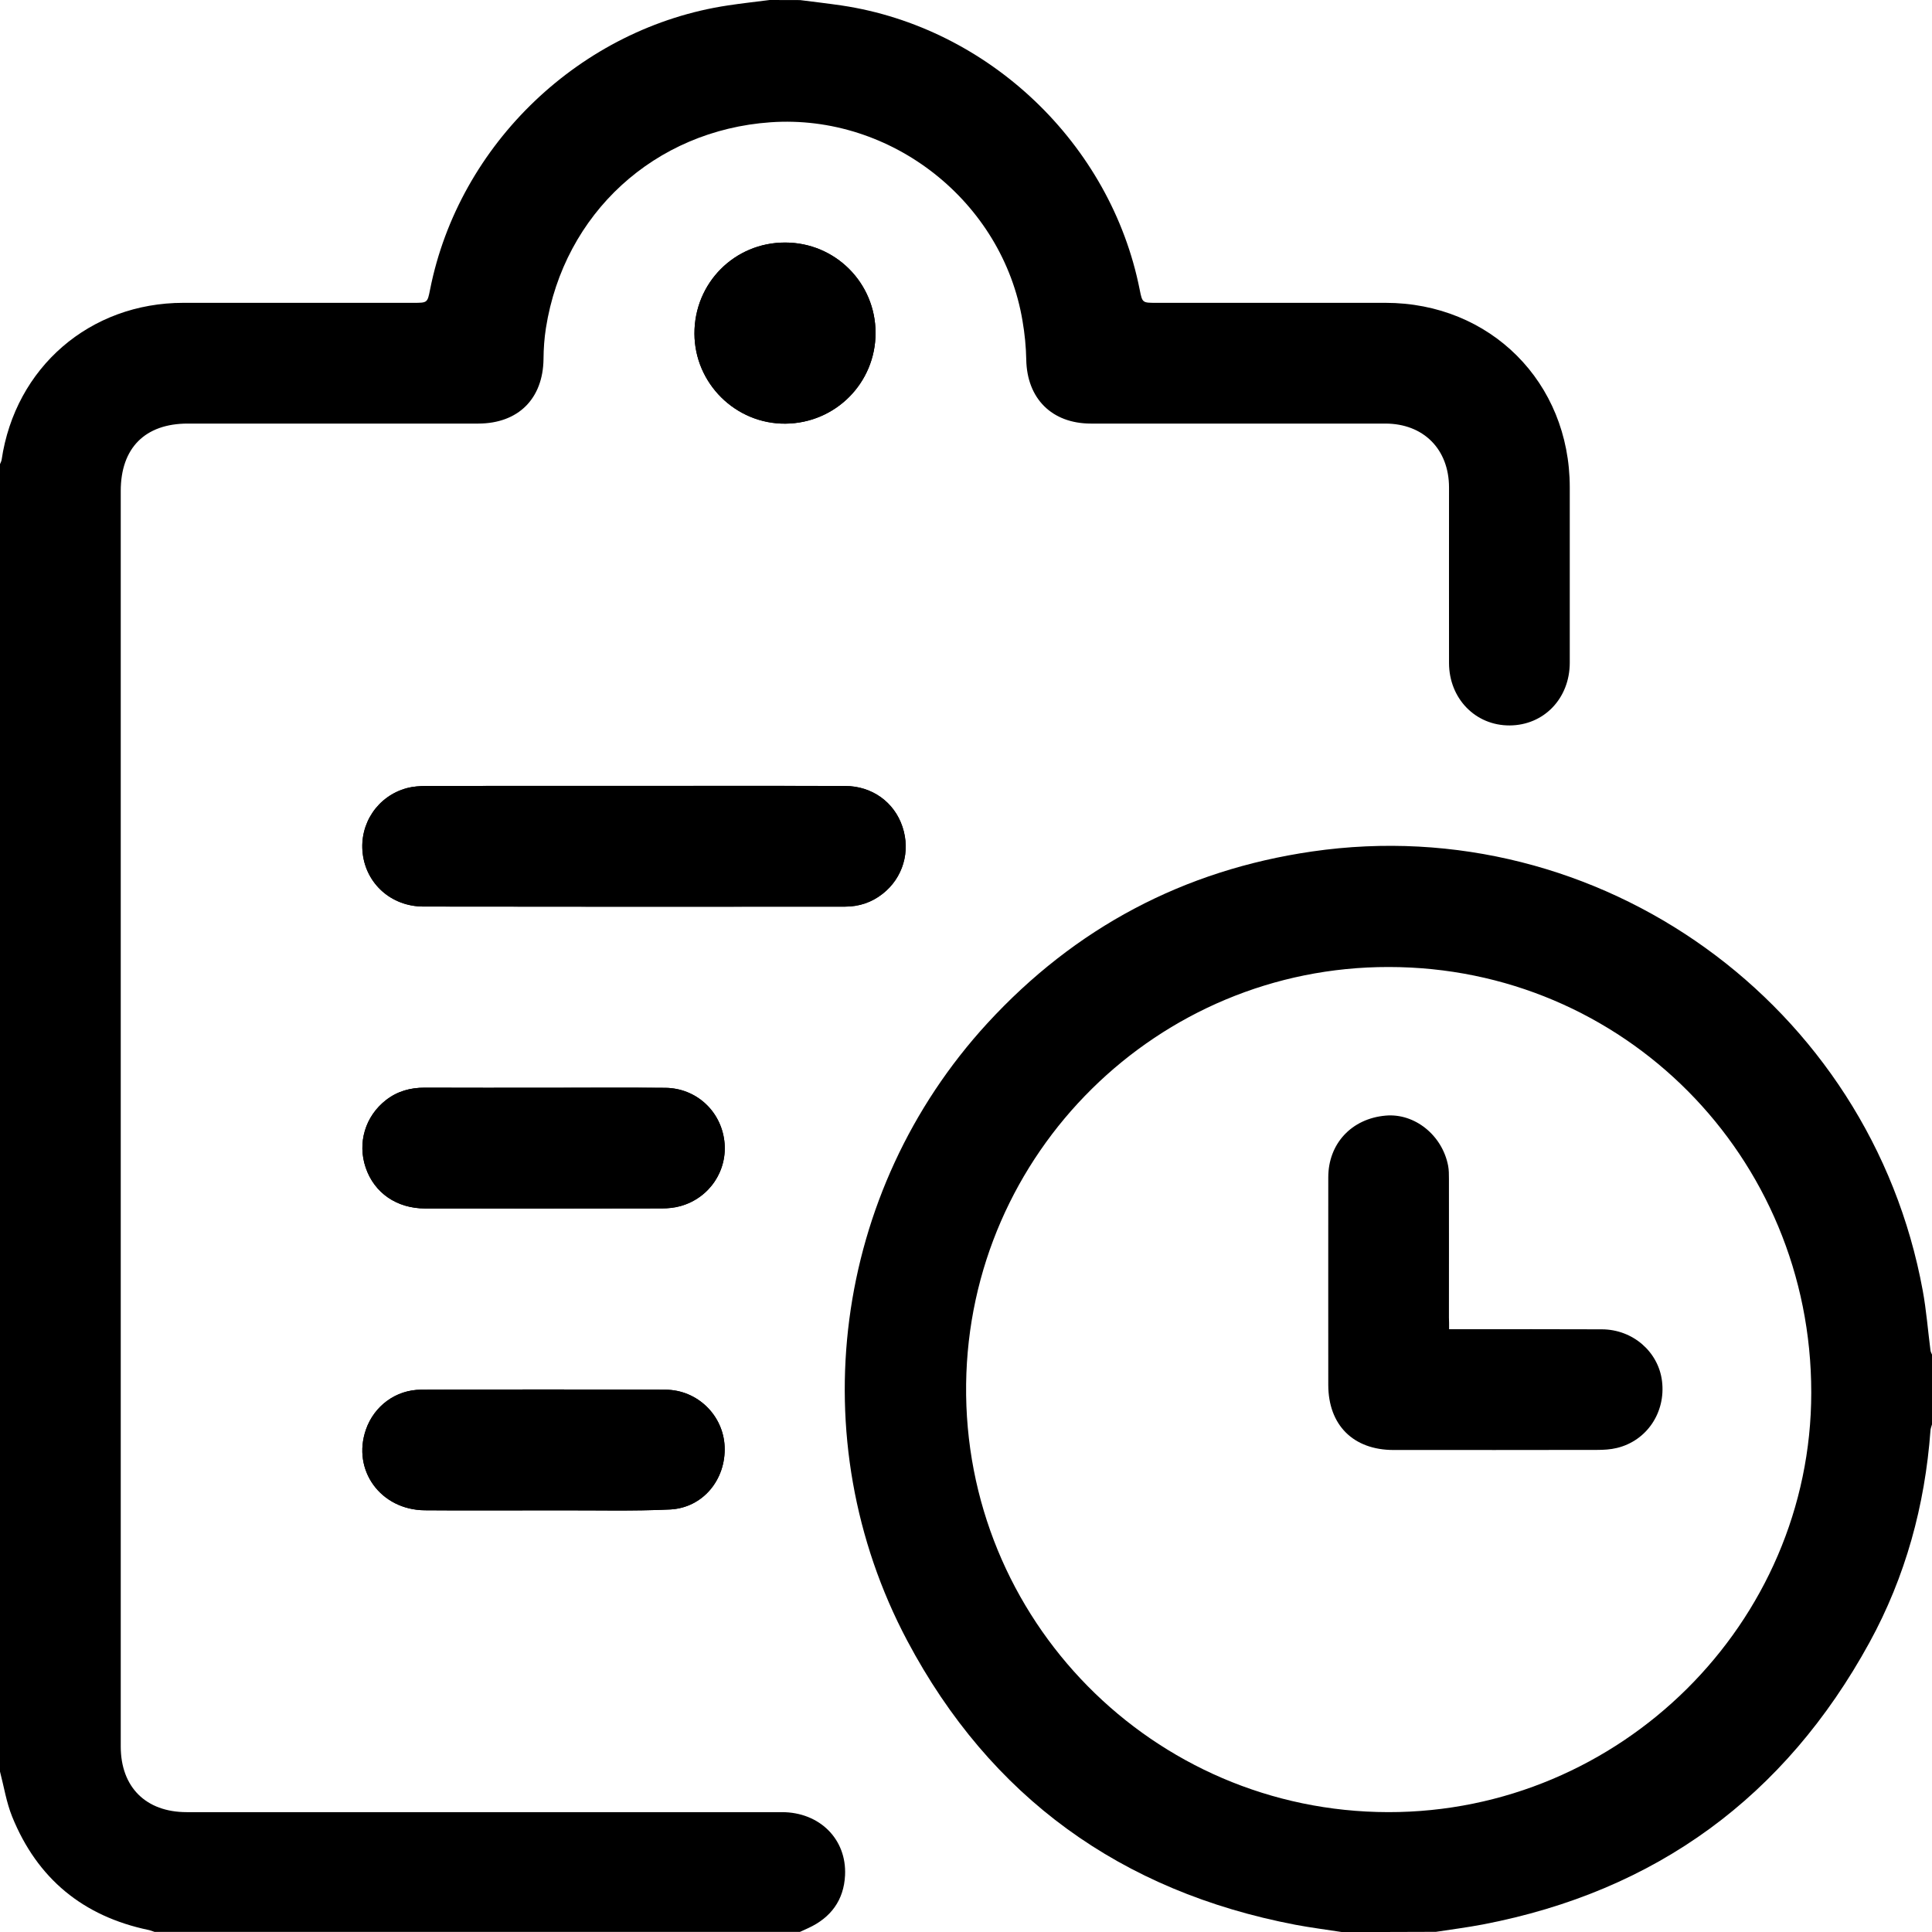 <?xml version="1.0" encoding="utf-8"?>
<!-- Generator: Adobe Illustrator 17.0.0, SVG Export Plug-In . SVG Version: 6.00 Build 0)  -->
<!DOCTYPE svg PUBLIC "-//W3C//DTD SVG 1.1//EN" "http://www.w3.org/Graphics/SVG/1.1/DTD/svg11.dtd">
<svg version="1.1" id="Layer_1" xmlns="http://www.w3.org/2000/svg" xmlns:xlink="http://www.w3.org/1999/xlink" x="0px" y="0px"
	 width="24.001px" height="24.001px" viewBox="0 0 24.001 24.001" enable-background="new 0 0 24.001 24.001" xml:space="preserve">
<g>
	<path d="M7.874,9.763c-0.859,0-1.719-0.001-2.578,0.001c-0.081,0-0.165,0.006-0.243,0.027c-0.361,0.098-0.59,0.44-0.548,0.809
		c0.043,0.379,0.355,0.662,0.755,0.662c1.746,0.003,3.492,0.002,5.238,0.001c0.173,0,0.331-0.052,0.467-0.16
		c0.252-0.198,0.348-0.525,0.246-0.831c-0.102-0.307-0.378-0.507-0.713-0.508C9.624,9.761,8.749,9.763,7.874,9.763z M6.764,13.513
		c-0.496,0-0.992,0.001-1.488-0.001c-0.178-0.001-0.34,0.044-0.481,0.154c-0.259,0.201-0.357,0.532-0.252,0.84
		c0.107,0.313,0.383,0.506,0.739,0.507c0.98,0.002,1.961,0.001,2.941-0.001c0.077,0,0.157-0.008,0.231-0.029
		c0.362-0.101,0.59-0.445,0.544-0.812c-0.047-0.374-0.354-0.654-0.734-0.657C7.764,13.509,7.264,13.513,6.764,13.513z M6.743,18.763
		c0.066,0,0.133,0,0.199,0c0.461-0.002,0.922,0.011,1.382-0.011c0.407-0.02,0.695-0.371,0.678-0.781
		c-0.016-0.388-0.337-0.705-0.735-0.707c-1.012-0.004-2.023-0.004-3.035,0c-0.316,0.001-0.585,0.203-0.686,0.495
		c-0.176,0.505,0.183,0.999,0.732,1.003C5.766,18.766,6.254,18.763,6.743,18.763z M10.877,4.135
		c-0.001-0.622-0.501-1.122-1.124-1.122c-0.628,0-1.128,0.503-1.126,1.132c0.002,0.618,0.512,1.123,1.13,1.118
		C10.38,5.258,10.878,4.756,10.877,4.135z"/>
	<path d="M9.939,0.001c0.173,0.022,0.345,0.042,0.517,0.067c1.827,0.273,3.343,1.718,3.702,3.529
		c0.033,0.165,0.033,0.165,0.206,0.165c0.949,0,1.898,0,2.847,0c1.303,0,2.289,0.987,2.29,2.29c0,0.727,0,1.453,0,2.18
		c0,0.444-0.321,0.778-0.747,0.78c-0.425,0.002-0.752-0.334-0.753-0.775c-0.001-0.727,0-1.453,0-2.18
		c0-0.476-0.317-0.795-0.792-0.795c-1.219,0-2.437,0-3.656,0c-0.487,0-0.796-0.312-0.804-0.796c-0.003-0.159-0.019-0.32-0.046-0.477
		c-0.246-1.485-1.63-2.575-3.131-2.47C8.133,1.62,7.007,2.65,6.782,4.075c-0.02,0.127-0.029,0.256-0.03,0.385
		c-0.006,0.494-0.314,0.801-0.81,0.802c-1.203,0.001-2.406,0-3.609,0C1.802,5.262,1.5,5.565,1.5,6.099c0,5.199,0,10.398,0,15.597
		c0,0.505,0.312,0.816,0.819,0.816c2.465,0,4.929,0,7.394,0c0.468,0,0.807,0.335,0.785,0.785c-0.015,0.308-0.176,0.526-0.456,0.655
		c-0.035,0.016-0.07,0.032-0.105,0.048c-2.672,0-5.344,0-8.016,0c-0.025-0.008-0.05-0.019-0.075-0.024
		c-0.814-0.17-1.383-0.638-1.695-1.408C0.079,22.39,0.049,22.195,0,22.008C0,16.594,0,11.18,0,5.766
		c0.007-0.018,0.017-0.035,0.02-0.053c0.169-1.149,1.097-1.951,2.258-1.951c0.953,0,1.906,0,2.859,0c0.173,0,0.173,0,0.206-0.166
		c0.359-1.81,1.875-3.256,3.702-3.529C9.217,0.041,9.39,0.022,9.562,0C9.689,0.001,9.814,0.001,9.939,0.001z"/>
	<path d="M16.666,24.001c-0.191-0.03-0.384-0.054-0.574-0.09c-2.164-0.414-3.789-1.584-4.821-3.528
		c-1.331-2.508-0.92-5.584,0.993-7.669c1.091-1.188,2.44-1.904,4.035-2.136c3.573-0.52,6.935,1.899,7.587,5.455
		c0.045,0.245,0.064,0.495,0.096,0.742c0.002,0.018,0.012,0.036,0.019,0.053c0,0.289,0,0.578,0,0.867
		c-0.007,0.026-0.018,0.051-0.019,0.077c-0.069,0.931-0.31,1.815-0.758,2.633c-1.05,1.917-2.651,3.089-4.801,3.502
		c-0.194,0.037-0.39,0.062-0.585,0.092C17.447,24.001,17.057,24.001,16.666,24.001z M17.252,12.013
		c-2.868-0.004-5.214,2.311-5.25,5.181c-0.036,2.923,2.318,5.313,5.243,5.318c2.886,0.004,5.256-2.349,5.256-5.212
		C22.503,14.366,20.166,12.013,17.252,12.013z"/>
	<path d="M7.874,9.763c0.875,0,1.75-0.001,2.625,0.001c0.335,0.001,0.611,0.2,0.713,0.508c0.102,0.306,0.006,0.633-0.246,0.831
		c-0.137,0.108-0.294,0.16-0.467,0.16c-1.746,0.001-3.492,0.002-5.238-0.001c-0.4-0.001-0.712-0.283-0.755-0.662
		c-0.042-0.369,0.187-0.711,0.548-0.809C5.132,9.77,5.216,9.765,5.297,9.764C6.156,9.762,7.015,9.763,7.874,9.763z"/>
	<path d="M6.764,13.513c0.5,0,1-0.003,1.5,0.001c0.381,0.003,0.688,0.283,0.734,0.657c0.046,0.367-0.183,0.711-0.544,0.812
		C8.38,15.004,8.3,15.012,8.223,15.012c-0.98,0.002-1.961,0.002-2.941,0.001c-0.355-0.001-0.632-0.193-0.739-0.507
		c-0.105-0.307-0.006-0.639,0.252-0.84c0.141-0.11,0.303-0.154,0.481-0.154C5.772,13.514,6.268,13.513,6.764,13.513z"/>
	<path d="M6.743,18.763c-0.488,0-0.977,0.003-1.465-0.001c-0.549-0.004-0.908-0.498-0.732-1.003
		c0.102-0.292,0.371-0.494,0.686-0.495c1.012-0.004,2.023-0.004,3.035,0c0.397,0.002,0.719,0.319,0.735,0.707
		c0.017,0.409-0.27,0.761-0.678,0.781c-0.46,0.022-0.921,0.009-1.382,0.011C6.876,18.763,6.809,18.763,6.743,18.763z"/>
	<path d="M10.877,4.135c0.001,0.621-0.497,1.123-1.12,1.128c-0.618,0.005-1.128-0.499-1.13-1.118
		c-0.002-0.63,0.498-1.133,1.126-1.132C10.376,3.013,10.876,3.513,10.877,4.135z"/>
	<path d="M18.002,16.513c0.062,0,0.108,0,0.154,0c0.582,0,1.163-0.002,1.745,0.001c0.384,0.002,0.701,0.279,0.746,0.643
		c0.048,0.388-0.189,0.742-0.561,0.831c-0.079,0.019-0.162,0.024-0.244,0.024c-0.843,0.002-1.687,0.001-2.53,0.001
		c-0.501,0-0.811-0.31-0.811-0.81c0-0.859-0.001-1.718,0-2.577c0-0.419,0.29-0.73,0.713-0.767c0.36-0.032,0.703,0.243,0.776,0.623
		C18,14.535,18,14.591,18,14.645c0.001,0.574,0,1.148,0,1.722C18.002,16.41,18.002,16.452,18.002,16.513z"/>
</g>
</svg>
